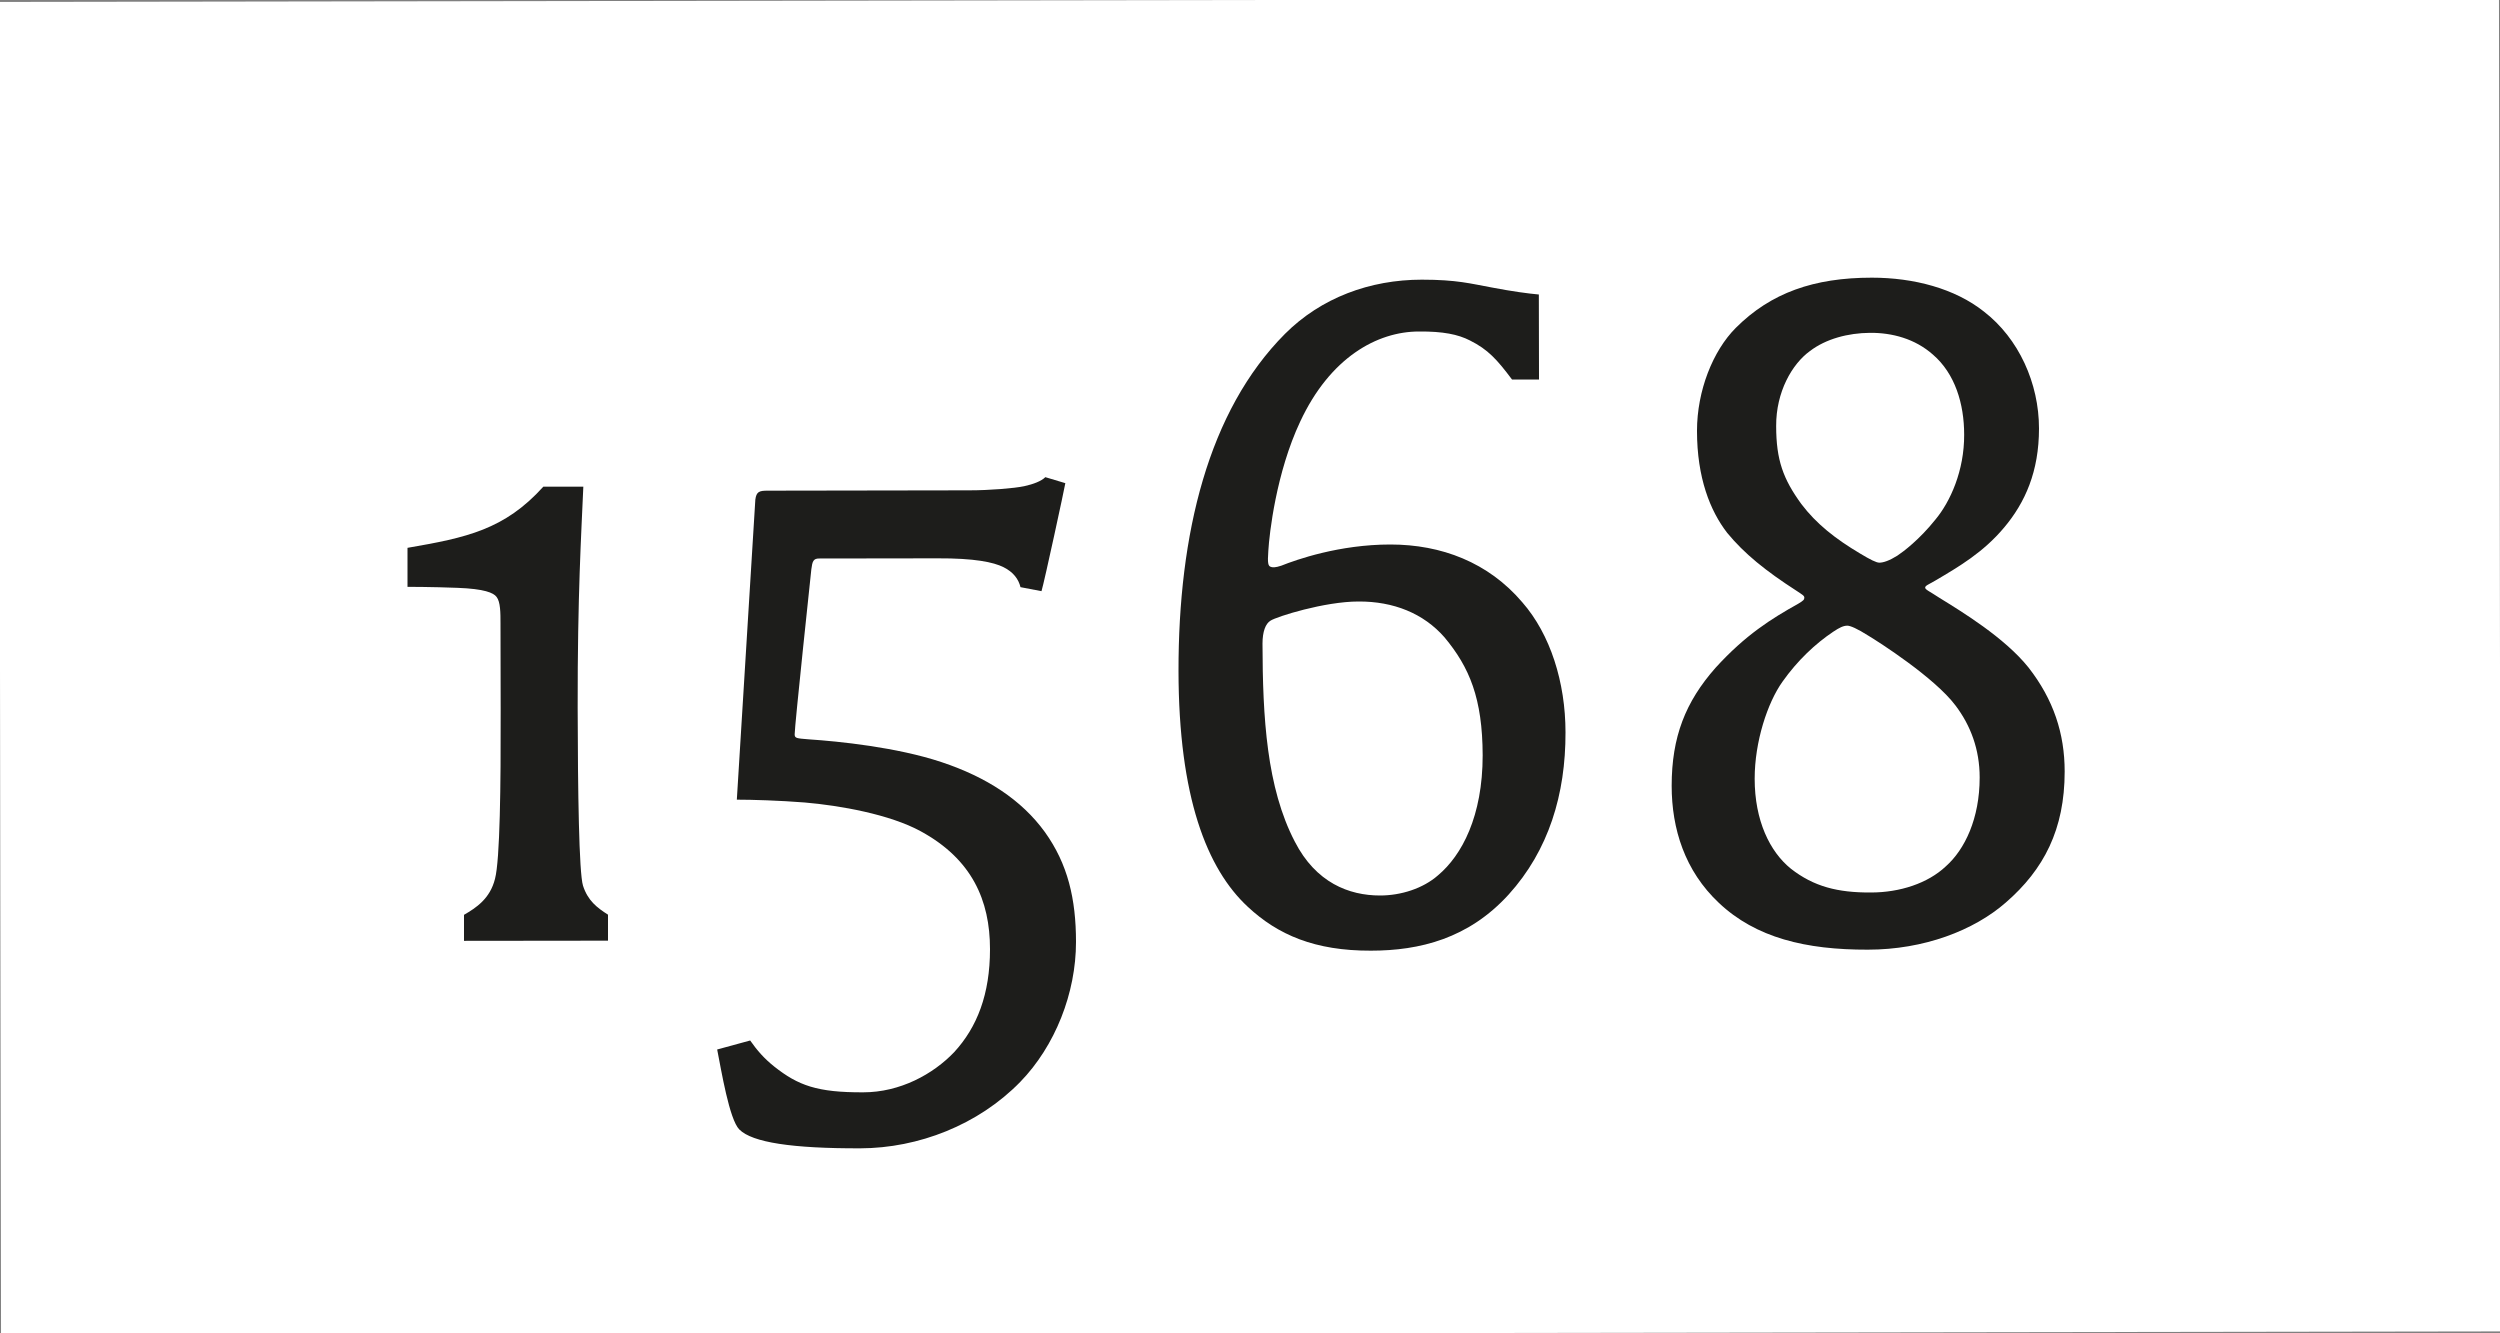 <?xml version="1.0" encoding="utf-8"?>
<!-- Generator: Adobe Illustrator 23.0.4, SVG Export Plug-In . SVG Version: 6.00 Build 0)  -->
<svg version="1.1" id="Ebene_1" xmlns="http://www.w3.org/2000/svg" xmlns:xlink="http://www.w3.org/1999/xlink" x="0px" y="0px"
	 viewBox="0 0 150 80" style="enable-background:new 0 0 150 80;" xml:space="preserve">
<rect x="0" y="0" width="150" height="80" fill="#808080" stroke="none"/>
<style type="text/css">
	.st0{fill:#FFFFFF;}
	.st1{fill:#1D1D1B;}
	.st2{fill:#231F20;}
</style>
<g>
	<rect x="0" y="0" transform="matrix(1 -1.552221e-03 1.552221e-03 1 -0.062 0.117)" class="st0" width="150" height="80"/>
</g>
<g>
	<path class="st1" d="M36.48,54.88l0,1.56l-8.64,0.01l0-1.56c0.72-0.42,1.56-0.96,1.86-2.16c0.3-1.14,0.35-5.58,0.34-10.08
		l-0.01-5.22c0-0.66,0-1.32-0.24-1.62c-0.18-0.24-0.72-0.48-2.34-0.54c-1.5-0.06-3-0.06-3-0.06l0-2.34
		c3.54-0.61,5.82-1.09,8.15-3.67l2.4,0c-0.12,2.82-0.35,6.48-0.34,13.26c0.01,5.04,0.08,9.9,0.32,10.68
		C35.27,54.04,35.82,54.46,36.48,54.88z"/>
	<path class="st1" d="M48.68,34.16c0,0-1.01,9.48-1,9.9c0,0.24,0.12,0.24,0.84,0.3c1.8,0.12,5.28,0.47,7.98,1.37s4.8,2.27,6.19,4.19
		c1.38,1.92,1.87,4.02,1.87,6.6c0,3.06-1.25,6.24-3.35,8.4c-2.52,2.58-6.11,3.97-9.59,3.98c-4.08,0.01-6.48-0.35-7.26-1.13
		c-0.6-0.6-1.08-3.54-1.33-4.8l1.98-0.54c0.42,0.6,0.84,1.08,1.44,1.56c1.44,1.14,2.58,1.56,5.34,1.55c2.22,0,4.2-1.09,5.46-2.41
		c1.38-1.5,2.15-3.48,2.15-6.18c0-2.94-1.09-5.4-4.15-7.07c-1.86-1.02-4.86-1.55-6.96-1.73c-1.5-0.12-3.18-0.17-4.08-0.17l1.11-18
		c0.06-0.48,0.24-0.54,0.72-0.54l12.12-0.02c1.2,0,2.7-0.12,3.3-0.25c0.54-0.12,1.02-0.3,1.26-0.54l1.2,0.36
		c-0.06,0.36-1.25,5.88-1.43,6.48l-1.26-0.24c-0.12-0.48-0.42-0.9-1.02-1.2c-0.6-0.3-1.74-0.54-3.96-0.53l-7.08,0.01
		C48.8,33.5,48.74,33.68,48.68,34.16z"/>
	<path class="st1" d="M85.14,19.89c-2.52,0-5.34,1.57-7.13,5.41c-1.44,3.06-1.85,6.72-1.91,7.74c-0.06,0.78,0,0.9,0.12,0.96
		s0.3,0.06,0.66-0.06c0.9-0.36,3.48-1.27,6.54-1.27c3.06,0,5.88,1.07,7.92,3.47c1.68,1.92,2.59,4.8,2.59,7.8
		c0.01,3.72-1.01,7.08-3.41,9.73c-2.4,2.64-5.33,3.37-8.27,3.37c-3.36,0.01-5.58-0.95-7.38-2.63c-2.46-2.28-4.15-6.59-4.16-14.15
		c-0.01-8.22,1.78-15.6,6.39-20.23c2.16-2.16,5.09-3.25,8.21-3.25c2.1,0,2.94,0.24,4.2,0.47c1.26,0.24,2.16,0.36,2.82,0.42l0.01,5.1
		l-1.62,0c-0.9-1.2-1.44-1.8-2.52-2.34C87.48,20.06,86.58,19.88,85.14,19.89z M88.96,45.32c-0.01-3.42-0.79-5.28-2.29-7.08
		c-1.26-1.44-3.06-2.16-5.16-2.15c-2.04,0-4.92,0.91-5.28,1.15c-0.3,0.18-0.48,0.66-0.48,1.38c0.01,4.44,0.25,8.64,1.94,11.88
		c1.26,2.46,3.25,3.23,5.11,3.23c1.26,0,2.58-0.42,3.48-1.21C87.71,51.32,88.96,48.98,88.96,45.32z"/>
	<path class="st1" d="M121.71,40.05c1.5,1.92,2.17,3.96,2.17,6.24c0,3.48-1.25,5.88-3.53,7.86c-1.92,1.68-4.92,2.83-8.28,2.83
		c-3.72,0.01-6.72-0.71-8.94-2.81c-2.04-1.92-2.83-4.44-2.83-7.02c0-2.94,0.83-5.04,2.63-7.08c1.8-1.98,3.36-2.95,4.97-3.85
		c0.3-0.18,0.36-0.24,0.36-0.36c0-0.12-0.12-0.18-0.48-0.42c-1.86-1.2-3.12-2.22-4.15-3.47c-1.02-1.32-1.81-3.3-1.81-6.12
		c0-2.4,0.95-4.8,2.33-6.18c2.1-2.1,4.68-3.01,8.16-3.01c2.52,0,4.98,0.65,6.72,2.03c2.1,1.62,3.31,4.31,3.31,7.02
		c0,2.58-0.83,4.44-2.09,5.94c-1.26,1.5-2.7,2.34-4.14,3.19c-0.42,0.24-0.6,0.3-0.6,0.42s0.3,0.24,0.84,0.6
		C117.69,36.69,120.27,38.25,121.71,40.05z M118.78,46.65c0-1.68-0.54-3.12-1.45-4.32c-1.26-1.68-4.63-3.83-5.23-4.19
		c-0.66-0.42-1.08-0.6-1.26-0.6c-0.24,0-0.48,0.12-0.84,0.36c-1.08,0.72-2.16,1.74-3.05,3c-0.9,1.26-1.67,3.6-1.67,5.82
		c0,2.52,0.91,4.38,2.17,5.4c1.38,1.08,2.82,1.44,4.8,1.43c1.74,0,3.42-0.55,4.5-1.57C117.89,50.97,118.78,49.11,118.78,46.65z
		 M111.62,33.22c0.6,0.36,0.96,0.54,1.14,0.54c0.24,0,0.6-0.12,1.08-0.42c0.36-0.24,1.32-0.96,2.28-2.16
		c0.9-1.08,1.74-2.94,1.73-5.1c0-1.86-0.55-3.66-1.87-4.8c-1.08-0.96-2.46-1.32-3.78-1.31s-2.64,0.36-3.6,1.09
		c-1.08,0.78-2.04,2.46-2.03,4.5c0,2.04,0.42,3.18,1.51,4.68C108.98,31.43,110.12,32.33,111.62,33.22z"/>
</g>
</svg>

